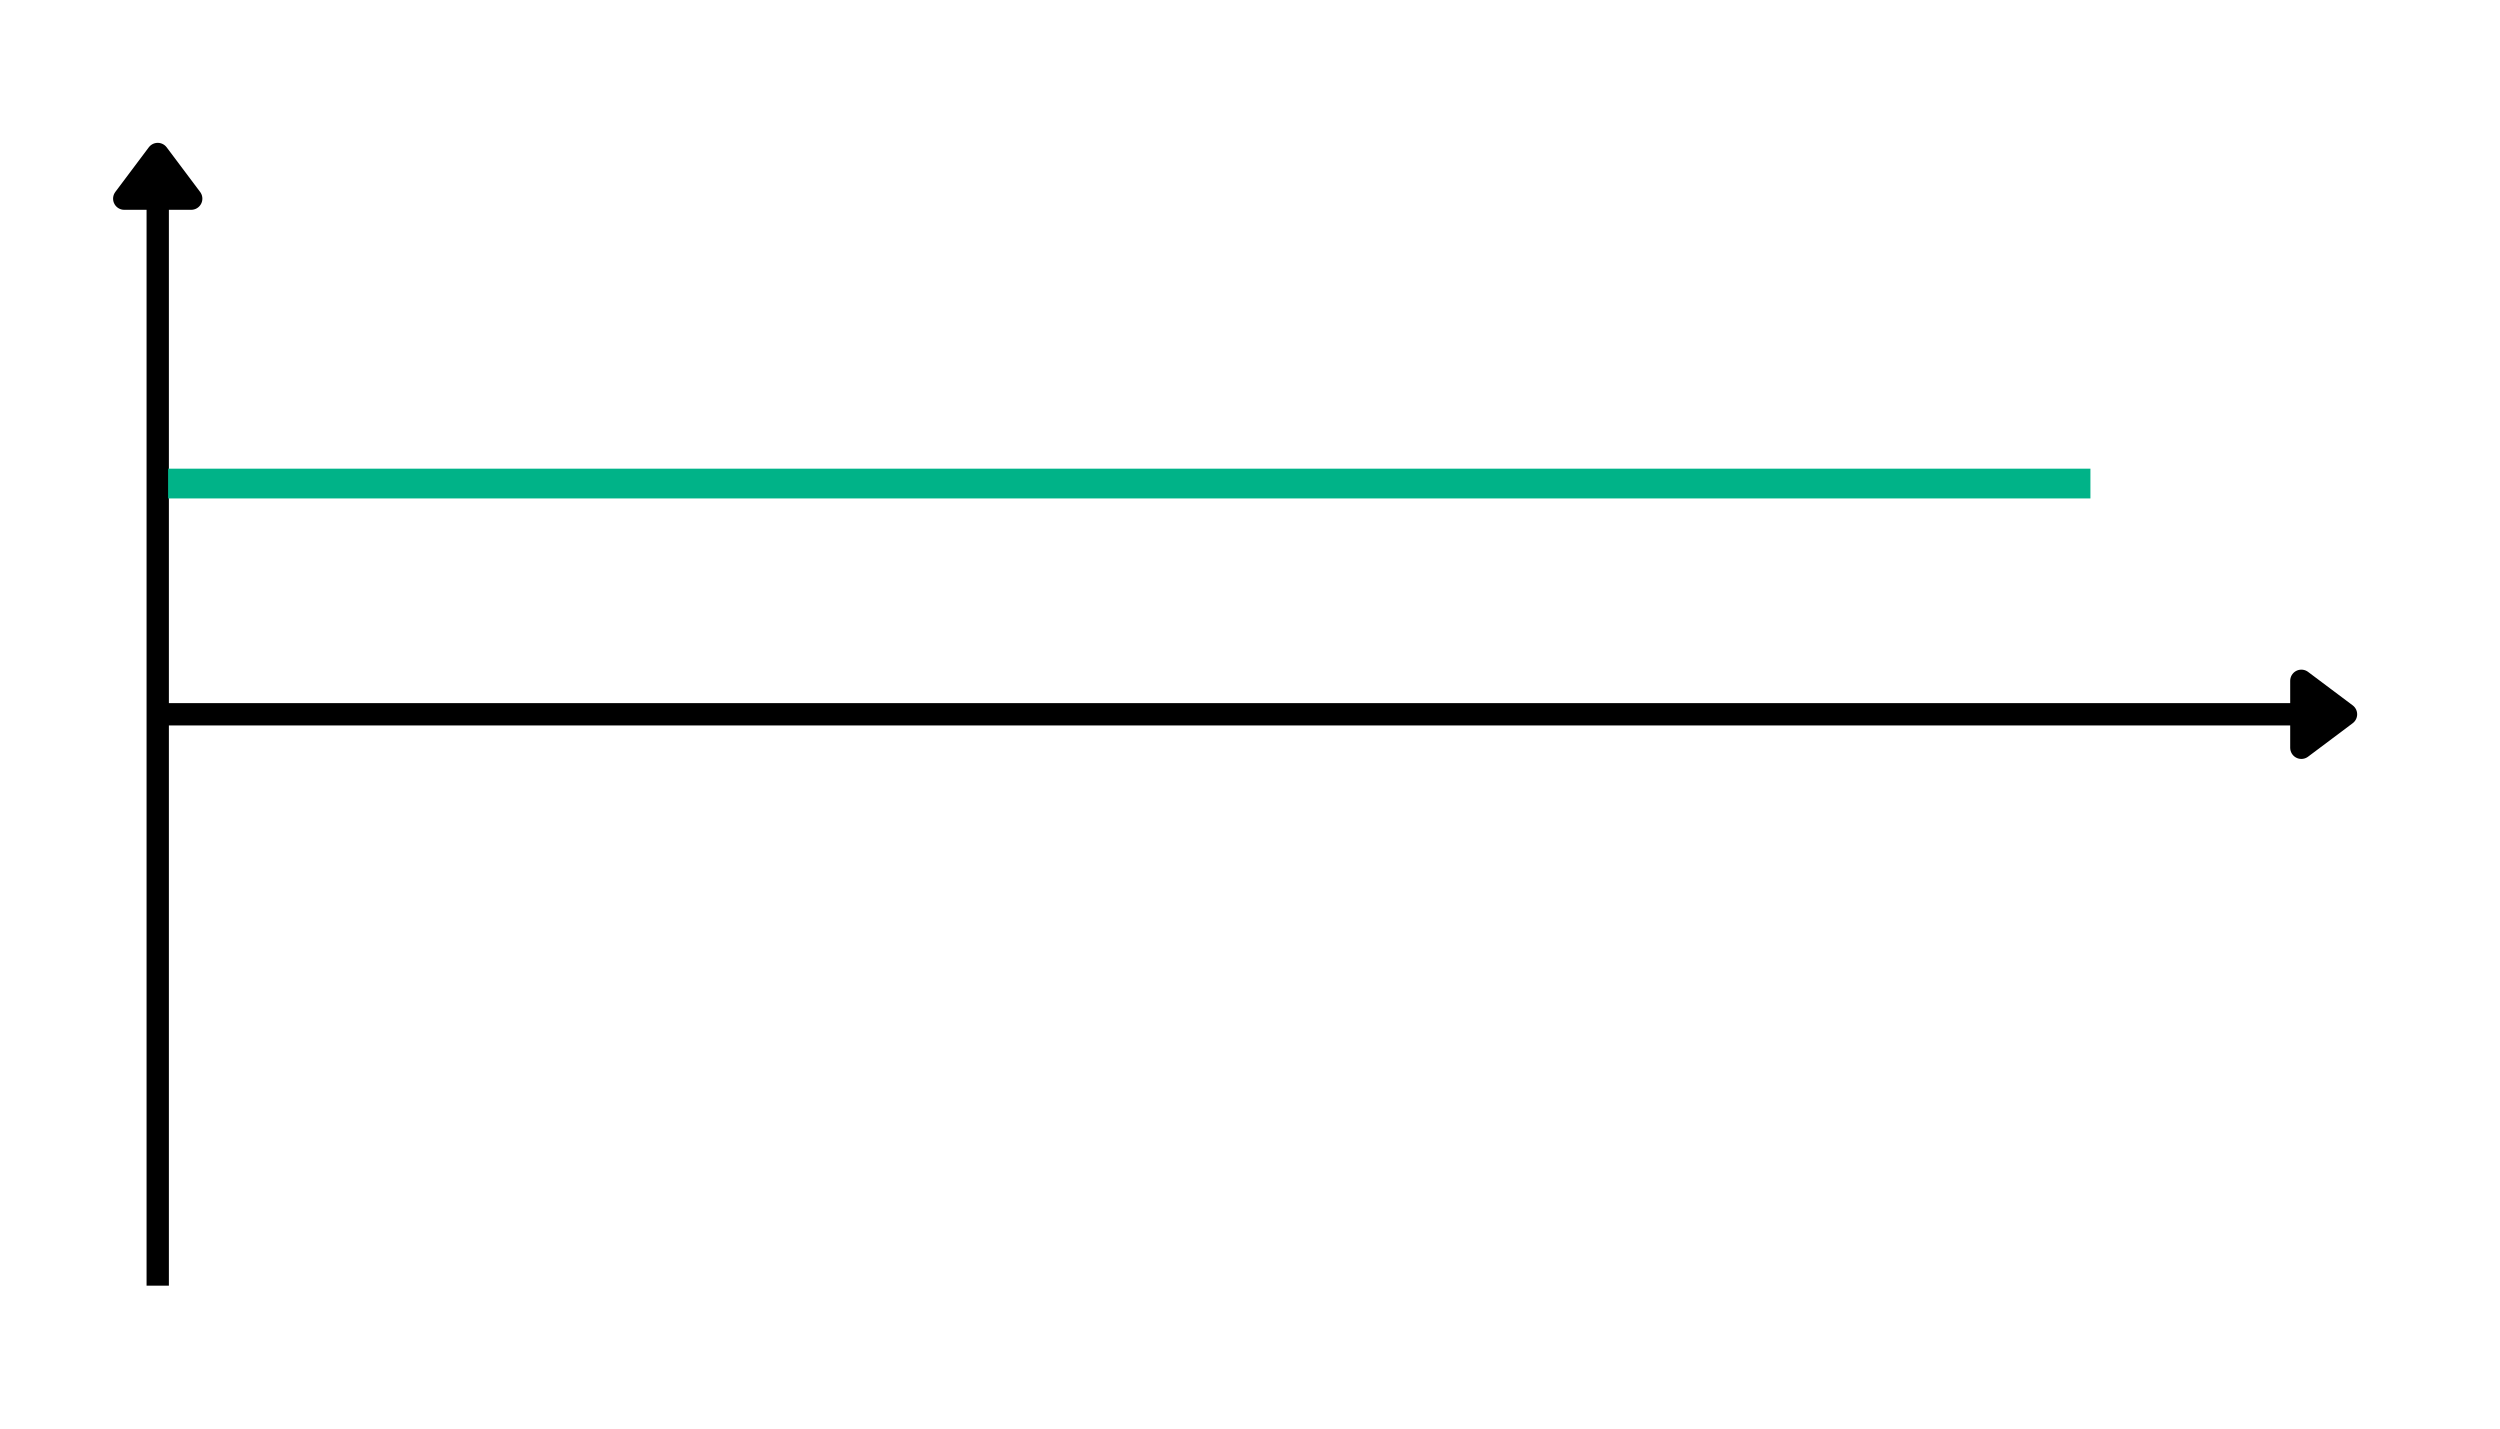 <svg version="1.0" preserveAspectRatio="xMidYMid meet" height="192" viewBox="0 0 252 144" zoomAndPan="magnify" width="336" xmlns:xlink="http://www.w3.org/1999/xlink" xmlns="http://www.w3.org/2000/svg"><path stroke-miterlimit="4" stroke-opacity="1" stroke-width="3" stroke="#000000" d="M -0 1.501 L 145.349 1.501" stroke-linejoin="miter" fill="none" transform="matrix(0, -0.75, 0.75, 0, 14.773, 129.598)" stroke-linecap="butt"></path><path stroke-miterlimit="4" stroke-opacity="1" stroke-width="3" stroke="#000000" d="M 146.099 -2.999 L 152.099 1.501 L 146.099 6.001 Z M 146.099 -2.999" stroke-linejoin="round" fill-rule="nonzero" fill="#000000" fill-opacity="1" transform="matrix(0, -0.75, 0.75, 0, 14.773, 129.598)" stroke-linecap="round"></path><path stroke-miterlimit="4" stroke-opacity="1" stroke-width="3" stroke="#000000" d="M -0.002 1.5 L 287.352 1.5" stroke-linejoin="miter" fill="none" transform="matrix(0.75, 0, 0, 0.75, 15.9, 70.875)" stroke-linecap="butt"></path><path stroke-miterlimit="4" stroke-opacity="1" stroke-width="3" stroke="#000000" d="M 288.102 -3 L 294.102 1.5 L 288.102 6 Z M 288.102 -3" stroke-linejoin="round" fill-rule="nonzero" fill="#000000" fill-opacity="1" transform="matrix(0.75, 0, 0, 0.75, 15.9, 70.875)" stroke-linecap="round"></path><path stroke-miterlimit="4" stroke-opacity="1" stroke-width="4" stroke="#00b388" d="M 0.002 1.999 L 258.362 1.999" stroke-linejoin="miter" fill="none" transform="matrix(0.75, 0, -0, 0.75, 16.944, 47.243)" stroke-linecap="butt"></path></svg>